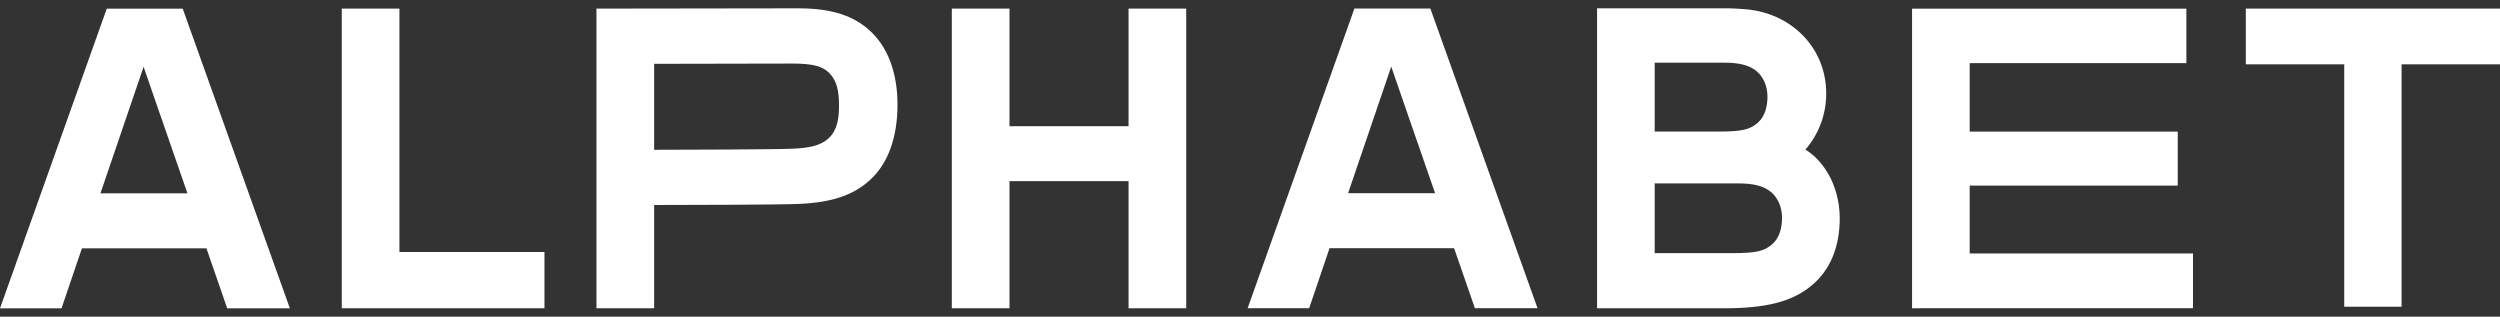 <svg width="150" height="19" viewBox="0 0 150 19" fill="none" xmlns="http://www.w3.org/2000/svg">
<rect x="0" y="0" width="150" height="19" fill="#333333" stroke="none"/>
<path fill-rule="evenodd" clip-rule="evenodd" d="M6.406 0.519L0 18.5H3.69L3.725 18.402L4.914 14.901H12.386L13.633 18.5H17.392L10.963 0.519H6.406ZM8.429 4.555L8.615 4.007L9.679 7.081L11.247 11.601H6.026L8.429 4.555ZM67.713 0.517V7.57H60.57V0.517H57.109V18.497H60.57V10.869H67.713V18.497H71.173V0.517H67.713ZM81.265 0.51L74.859 18.49H78.549L78.584 18.392L79.773 14.891H87.246L88.492 18.49H92.251L85.821 0.51H81.265ZM83.287 4.546L83.474 3.997L84.538 7.072L86.106 11.592H80.885L83.287 4.546ZM47.918 12.236C49.902 12.154 51.226 11.707 52.216 10.784C53.284 9.804 53.849 8.248 53.849 6.284C53.849 4.454 53.324 2.964 52.333 1.975C51.309 0.955 49.941 0.5 47.896 0.5L35.788 0.517V18.497H39.248V12.3H39.278C40.995 12.3 46.887 12.284 47.918 12.236ZM39.248 3.829L47.52 3.813C48.722 3.813 49.319 3.958 49.723 4.348C50.162 4.774 50.341 5.342 50.341 6.308C50.341 7.026 50.27 7.761 49.747 8.268C49.247 8.752 48.543 8.877 47.569 8.922C46.535 8.97 40.677 8.987 39.278 8.987H39.248V3.829ZM134.75 0.517V3.86H140.654V18.404H144.095V3.86H150V0.517H134.75ZM114.724 0.521V18.494L131.579 18.492V15.206L118.181 15.208V11.138L130.665 11.136V7.896L118.181 7.898V3.788L131.182 3.787V0.519L114.724 0.521ZM20.506 0.517V18.497H32.668V15.12H23.965V0.517H20.506ZM108.324 8.977C109.099 8.081 109.573 6.909 109.573 5.62C109.573 2.812 107.422 0.761 104.706 0.553C104.323 0.523 103.978 0.5 103.749 0.5H95.824V0.517V10.609V18.497H103.449C105.99 18.497 107.509 18.086 108.625 17.189C109.813 16.245 110.384 14.816 110.384 13.095C110.384 12.054 110.086 11.113 109.714 10.464C109.308 9.754 108.801 9.256 108.324 8.977ZM106.048 5.787C106.048 6.391 105.9 6.973 105.483 7.351C104.998 7.777 104.539 7.894 103.079 7.894H99.281V3.759H103.404C104.315 3.759 104.963 3.89 105.432 4.301C105.803 4.637 106.048 5.172 106.048 5.787ZM106.922 13.056C106.922 13.667 106.773 14.256 106.351 14.638C105.858 15.068 105.395 15.188 103.918 15.188H99.281V11.003H104.245C105.169 11.003 105.824 11.136 106.299 11.551C106.675 11.892 106.922 12.434 106.922 13.056Z" fill="white"/>
</svg>
